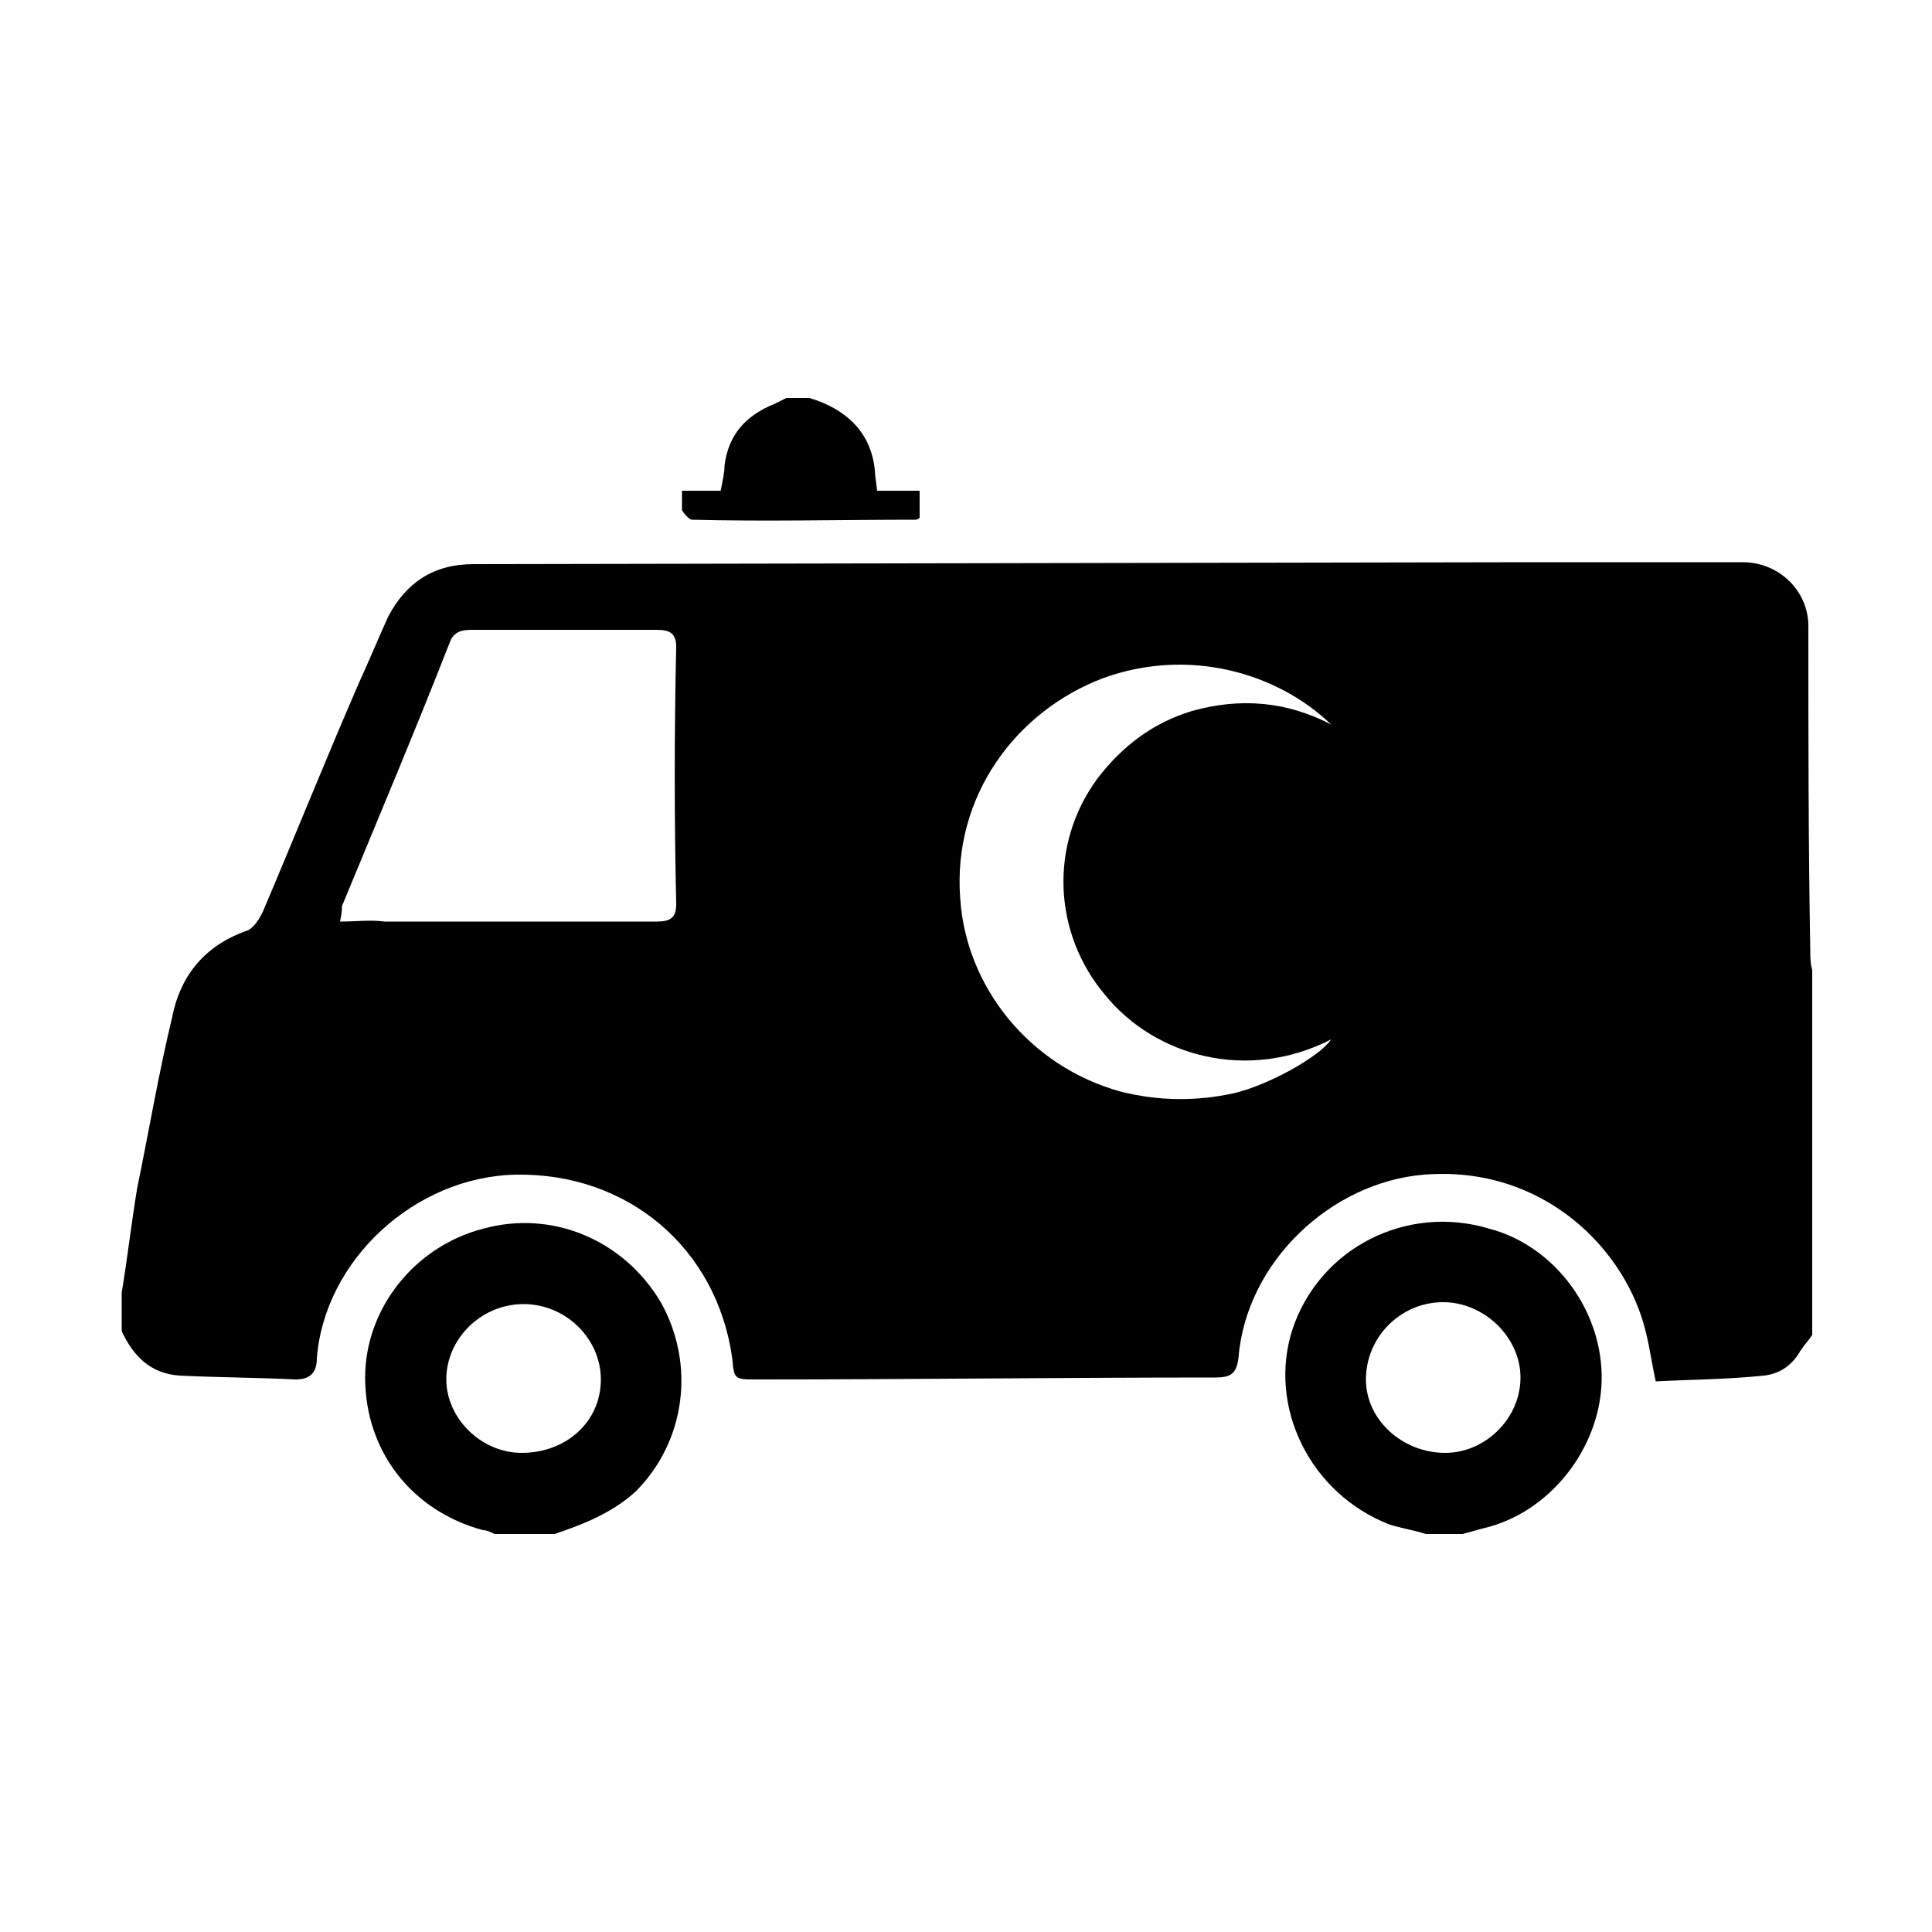 <svg width="64" height="64" viewBox="0 0 1000 1000" xmlns="http://www.w3.org/2000/svg"><path d="M358 269c-1 0-4-3-5-5v-10h20c1-5 2-9 2-13 2-16 11-26 26-32l6-3h12c20 6 33 19 34 40l1 8h22v14c-1 1-2 1-2 1-39 0-77 1-116 0zm311 419c-13 40 9 85 50 101 6 2 13 3 19 5h19c4-1 7-2 11-3 34-8 60-41 61-76 1-36-24-70-58-79-43-13-88 10-102 52zm38 26c0-22 18-40 40-40 21 0 40 18 40 39s-18 39-39 39c-22 0-41-17-41-38zm-518-1c0 38 24 69 61 79 2 0 4 1 6 2h31c15-5 30-11 42-22 26-26 31-66 13-98-19-32-56-48-92-38-35 9-61 41-61 77zm42 1c0-21 18-39 40-39s40 18 40 39c0 22-18 38-41 38-21 0-39-18-39-38zm706-222c-1-56-1-112-1-168 0-18-15-33-34-33H791l-546 1c-21 0-35 10-44 27-5 11-10 23-15 34-17 39-33 79-50 119-2 4-5 9-9 10-22 8-34 24-38 45-7 29-12 59-18 88-3 18-5 36-8 54v20c6 13 15 22 30 23 20 1 40 1 60 2 7 0 11-3 11-11 4-51 51-94 103-95 58-1 104 38 112 95 1 11 1 11 13 11 79 0 158-1 237-1 8 0 11-2 12-10 4-50 48-91 96-95 62-5 105 39 115 82 2 8 3 16 5 25 19-1 37-1 56-3 9-1 15-6 19-13 2-3 4-5 6-8V502c-1-3-1-7-1-10zm-587-24c0 7-3 9-10 9H199c-7-1-15 0-23 0 1-5 1-6 1-8 19-46 38-91 56-137 2-5 6-6 11-6h96c7 0 10 2 10 9-1 44-1 88 0 133zm222 47c26 32 74 45 117 23-6 9-33 24-51 28-19 4-38 4-58-1-47-13-80-54-83-100-4-53 29-97 74-114 44-16 90-3 118 24-23-12-47-14-72-7-20 6-36 18-49 35-25 34-23 80 4 112z"/></svg>